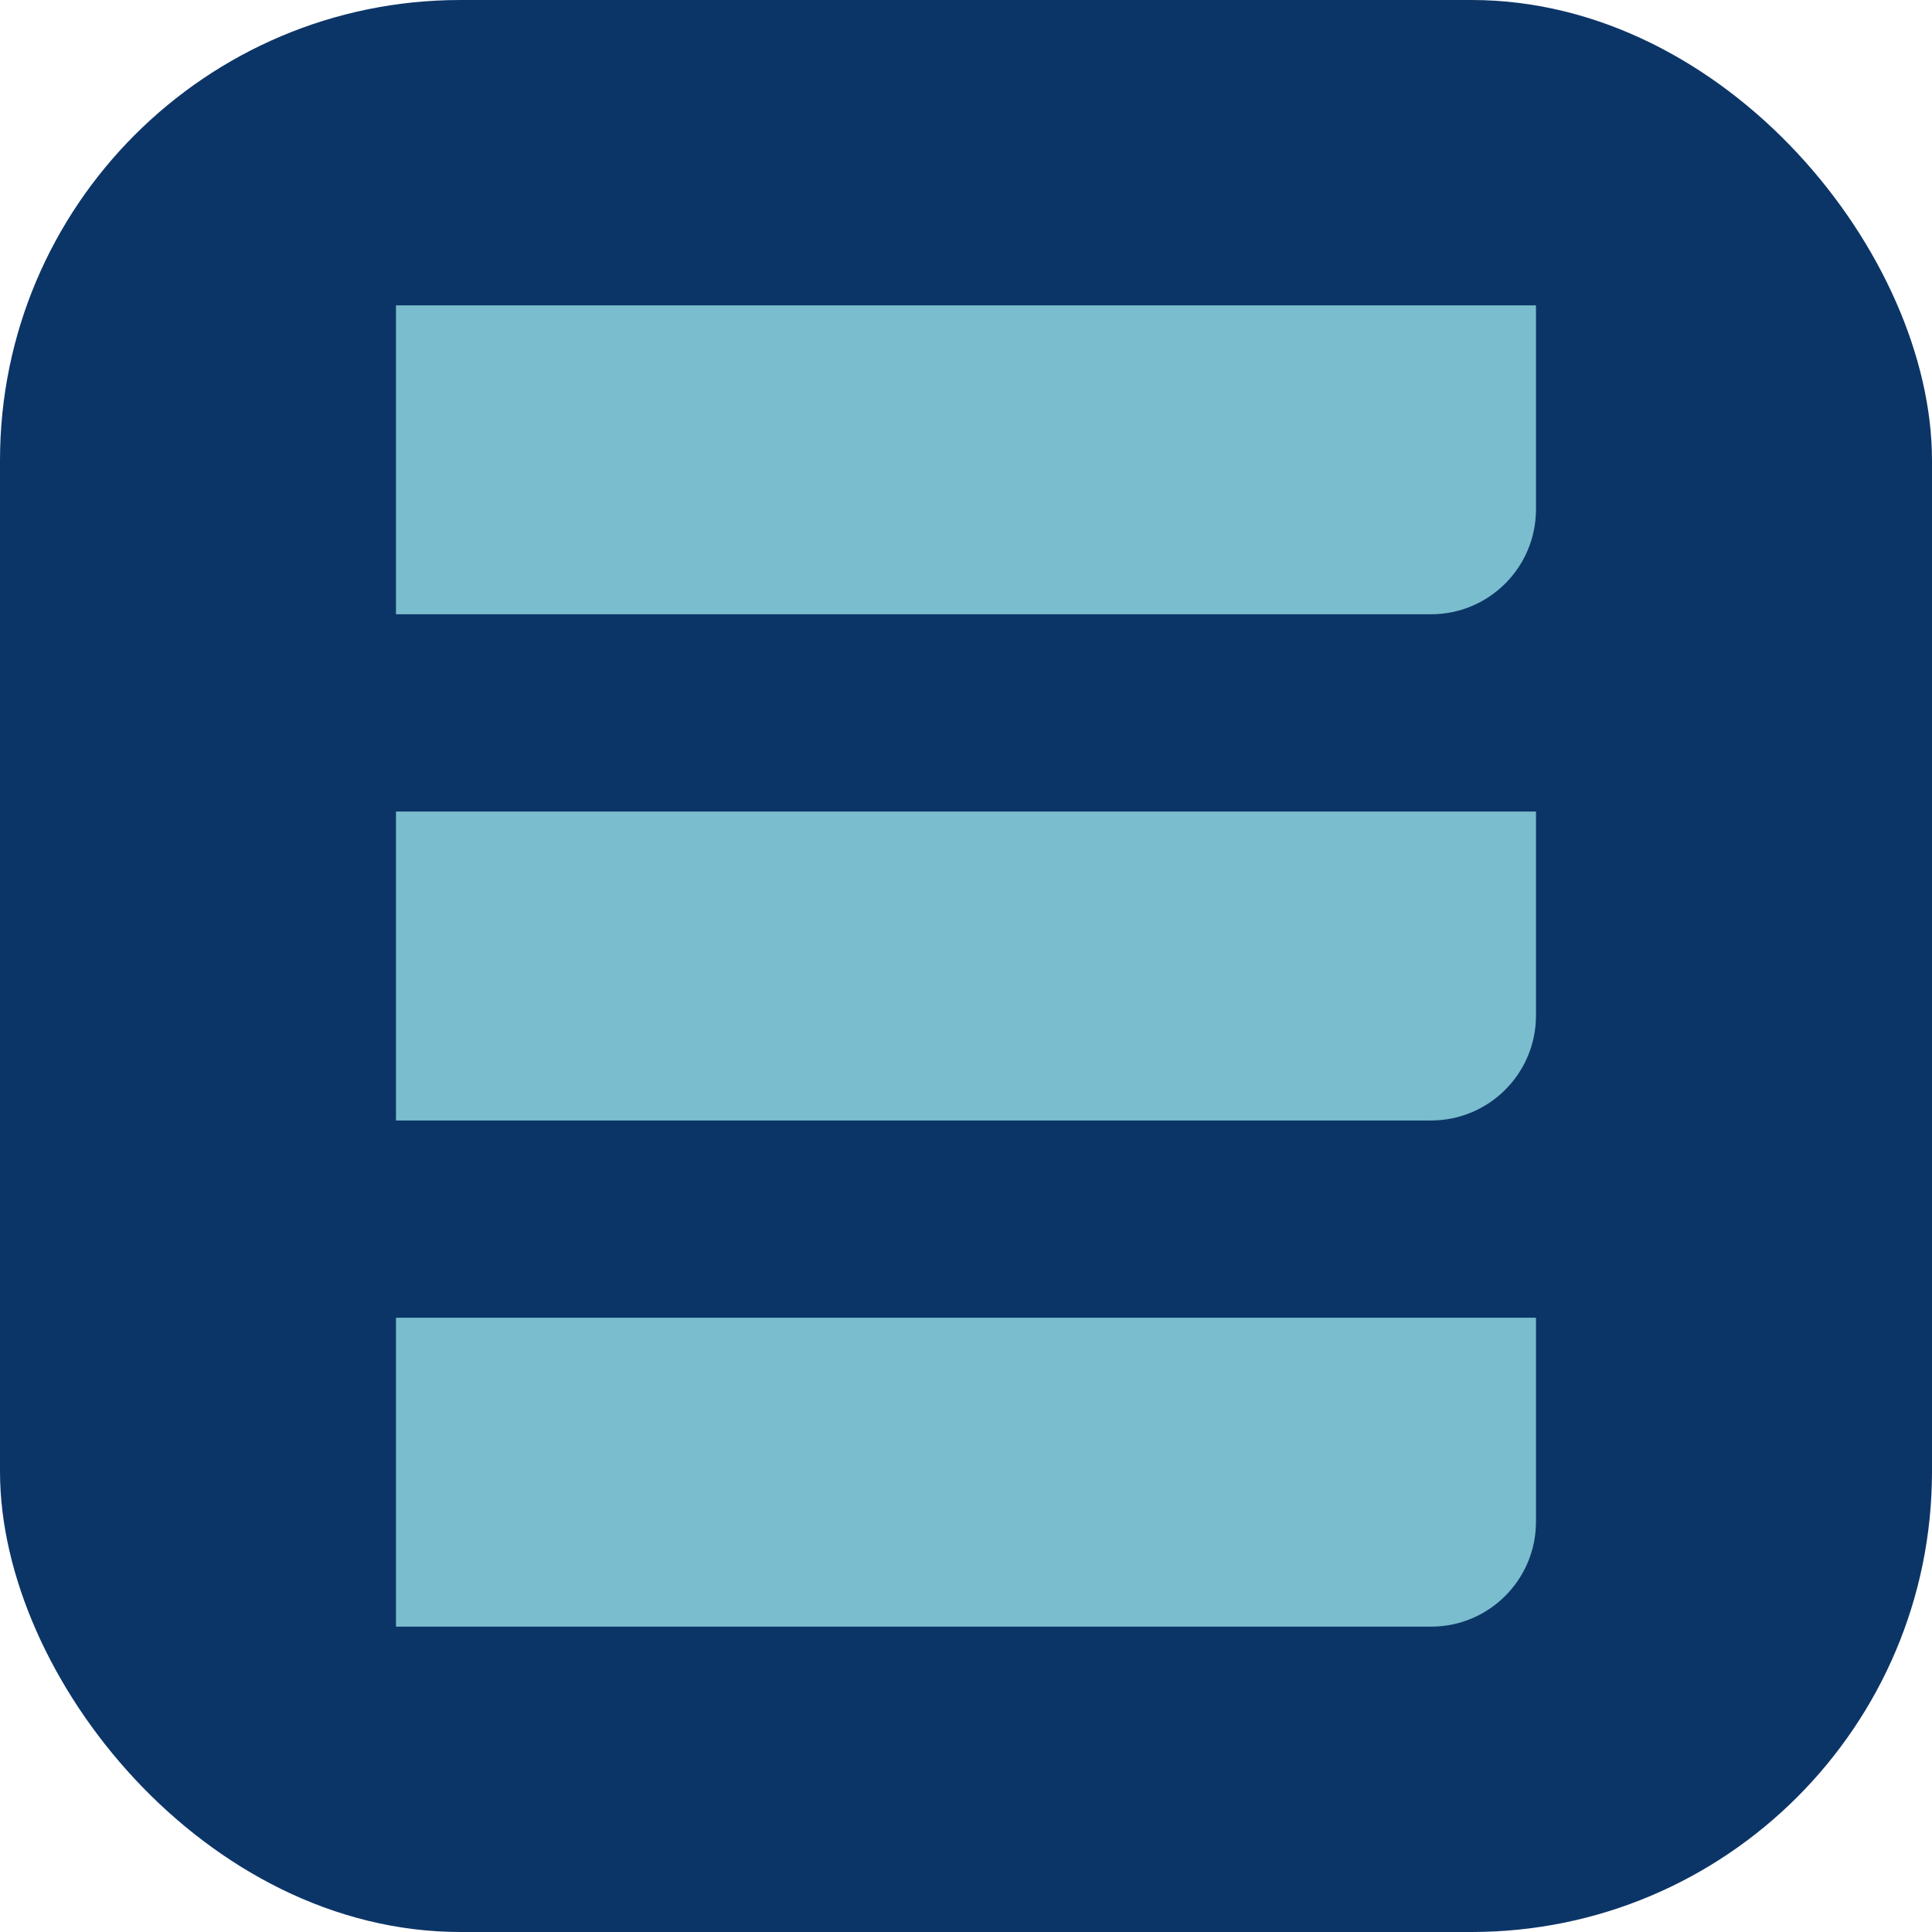 <svg viewBox="0 0 512 512" xmlns="http://www.w3.org/2000/svg" data-name="Layer 2" id="Layer_2">
  <defs>
    <style>
      .cls-1 {
        fill: none;
      }

      .cls-2 {
        fill: #7abdce;
      }

      .cls-3 {
        fill: #0c3567;
      }
    </style>
  </defs>
  <g data-name="Layer 1" id="Layer_1-2">
    <g>
      <rect height="512" width="512" class="cls-1"></rect>
      <rect ry="122.01" rx="122.01" height="512" width="512" class="cls-3"></rect>
      <g>
        <path d="M104.94,80.92h302.11v54.06c0,15.36-12.45,27.81-27.81,27.81H104.94v-81.87Z" class="cls-2"></path>
        <path d="M104.94,215.07h302.11v54.06c0,15.36-12.45,27.81-27.81,27.81H104.94v-81.87Z" class="cls-2"></path>
        <path d="M104.94,349.21h302.11v54.06c0,15.36-12.45,27.81-27.81,27.81H104.94v-81.87Z" class="cls-2"></path>
      </g>
    </g>
  </g>
</svg>
